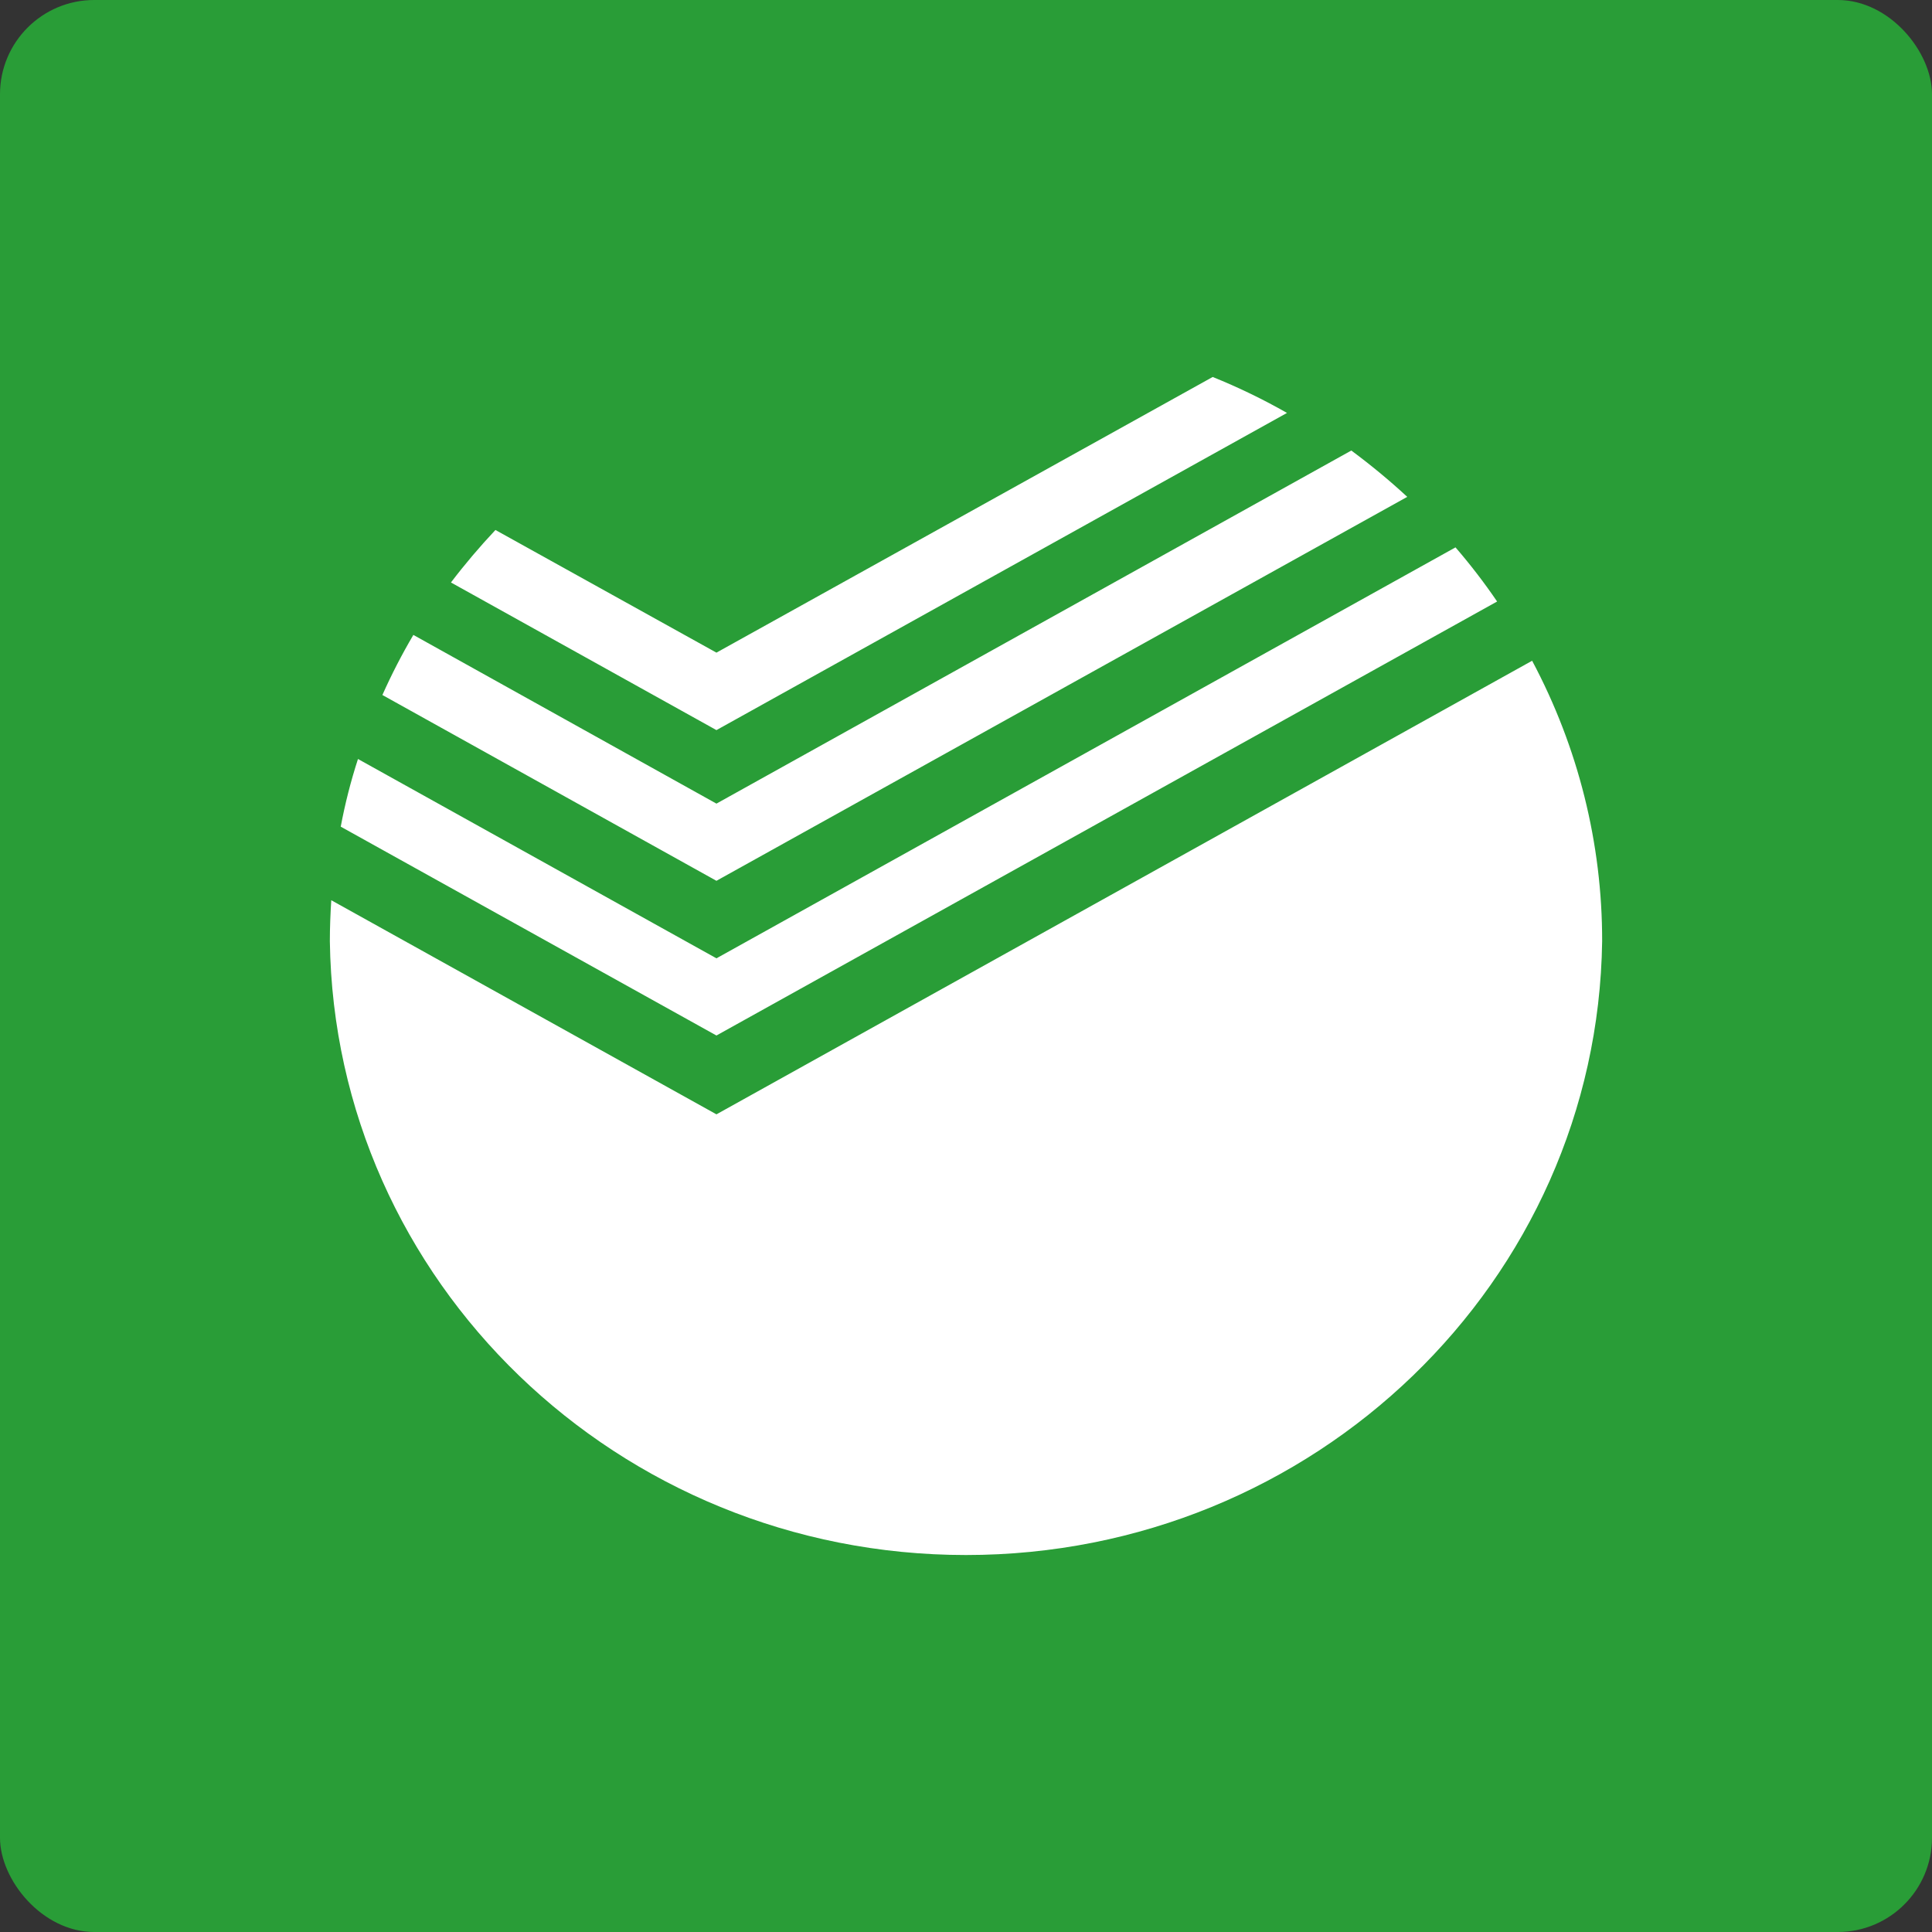 <svg width="41" height="41" viewBox="0 0 41 41" fill="none" xmlns="http://www.w3.org/2000/svg">
<rect x="0" y="0" width="41" height="41" fill="#333333" stroke="none"/>
<rect y="0" width="41" height="41" rx="2" fill="#299D37"/>
<path fill-rule="evenodd" clip-rule="evenodd" d="M34 19.973C33.901 27.196 27.886 33 20.5 33C13.114 33 7.099 27.196 7 19.973C7 19.681 7.012 19.389 7.03 19.104L15.204 23.648L32.514 14.022C33.493 15.86 34.003 17.901 34 19.973ZM15.204 20.337L7.597 16.107C7.444 16.578 7.322 17.057 7.231 17.543L15.204 21.975L31.771 12.765C31.499 12.366 31.204 11.982 30.888 11.616L15.204 20.337ZM29.864 10.544C29.487 10.195 29.09 9.867 28.677 9.561L15.204 17.054L8.772 13.474C8.529 13.887 8.309 14.313 8.115 14.749L15.204 18.692L29.864 10.544ZM15.204 15.494L27.312 8.763C26.805 8.474 26.278 8.219 25.735 8L15.204 13.85L10.514 11.247C10.18 11.602 9.865 11.973 9.57 12.361L15.204 15.494Z" fill="white"/>
</svg>

